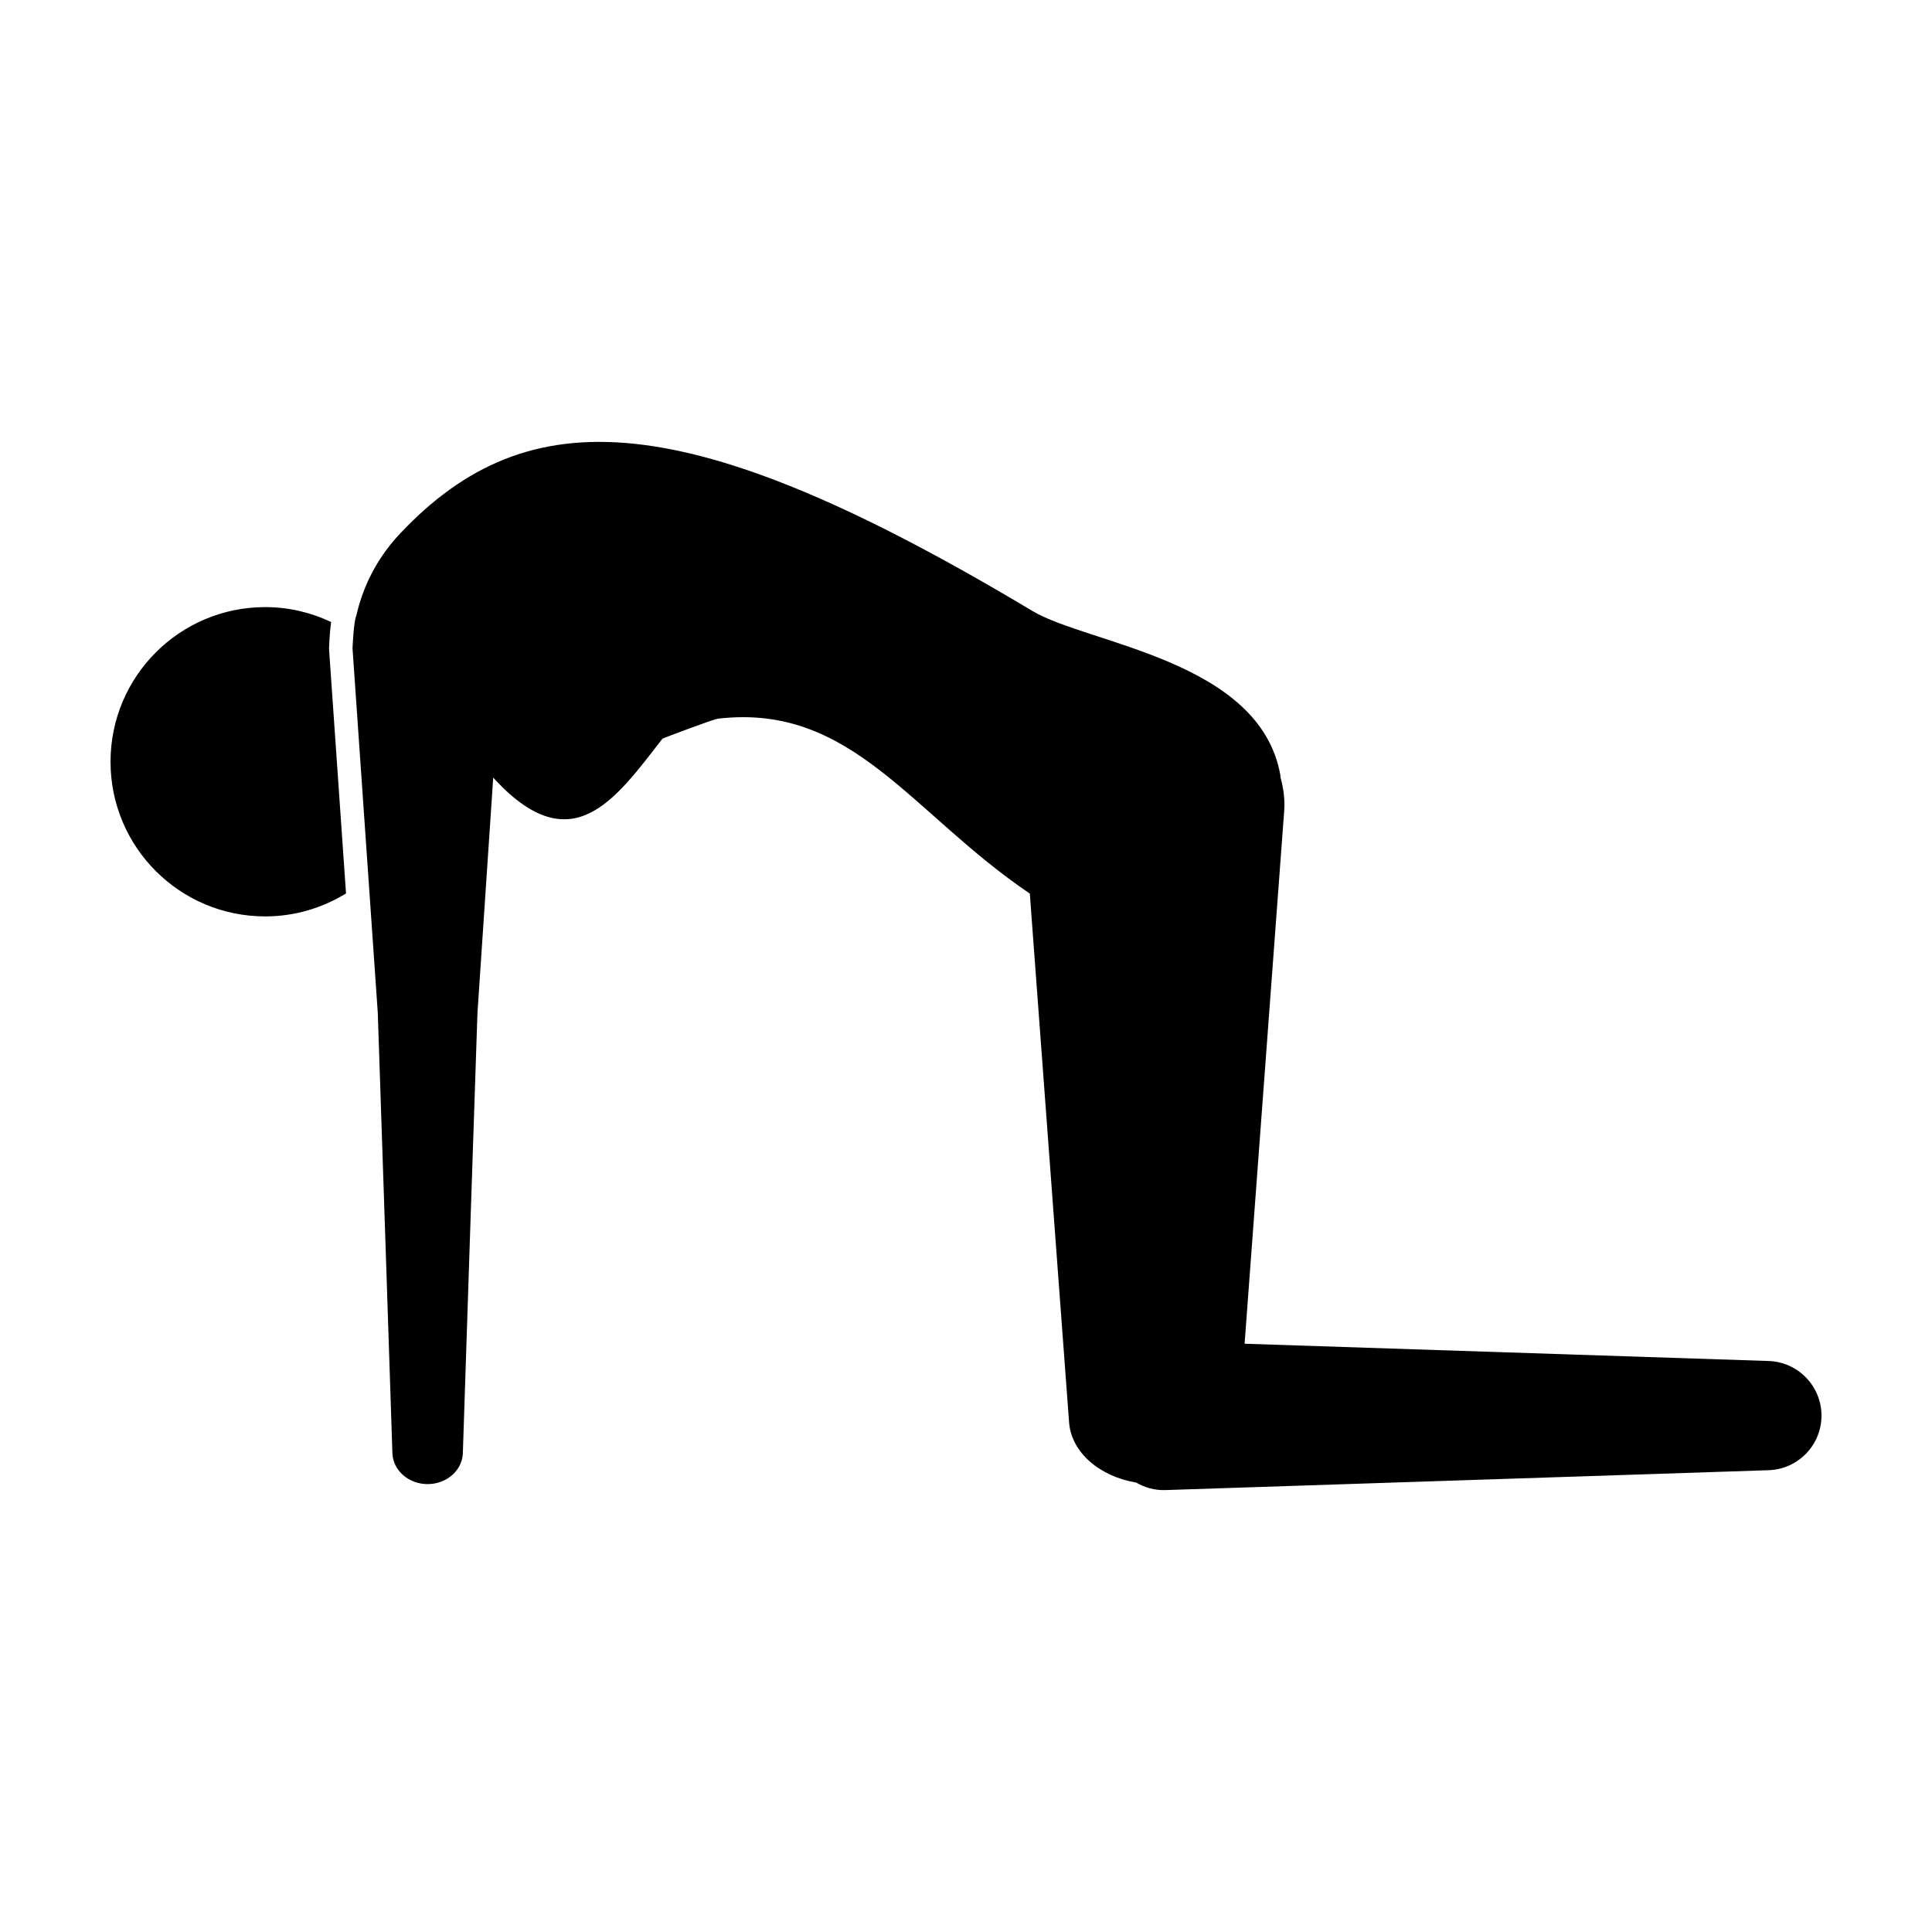 <?xml version="1.0" encoding="UTF-8"?>
<!-- Uploaded to: ICON Repo, www.iconrepo.com, Generator: ICON Repo Mixer Tools -->
<svg fill="#000000" width="800px" height="800px" version="1.1" viewBox="144 144 512 512" xmlns="http://www.w3.org/2000/svg">
 <g>
  <path d="m612.71 504.68-138.88-4.578 10.496-141.25c0.23-3.117-0.223-6.098-1.004-8.949-0.016-0.133 0.023-0.277 0-0.402-5.344-30.613-51.09-34.824-65.727-43.59-91.789-54.98-133.71-56.324-167.54-20.547-7.152 7.566-10.254 15.723-11.602 21.703-0.754 1.633-1.031 8.781-1.031 8.781l6.695 96.566c0.074 1.164 3.875 116.74 3.875 116.74 0.18 4.543 4.301 8.148 9.332 8.148 5.027 0 9.148-3.602 9.332-8.148 0 0 3.801-115.58 3.875-116.74l4.176-62.355 0.586 0.664c20.43 21.793 31.84 5.004 44.297-11 0 0 13.316-5.113 14.715-5.273 35.5-4.109 51.016 25 82.605 46.359l10.41 140.14c0.59 7.965 8.117 14.352 17.793 15.949 2.266 1.32 4.891 2.082 7.715 1.988l159.89-5.269c7.801-0.262 13.996-6.664 13.996-14.473-0.016-7.809-6.211-14.207-14.016-14.469z"/>
  <path d="m231.22 316.28-0.023-0.336 0.016-0.336c0.117-3.012 0.316-5.152 0.539-6.766-5.305-2.508-11.215-3.953-17.477-3.953-22.637 0-40.984 18.348-40.984 40.984s18.348 40.984 40.984 40.984c7.863 0 15.18-2.254 21.422-6.09z"/>
 </g>
</svg>